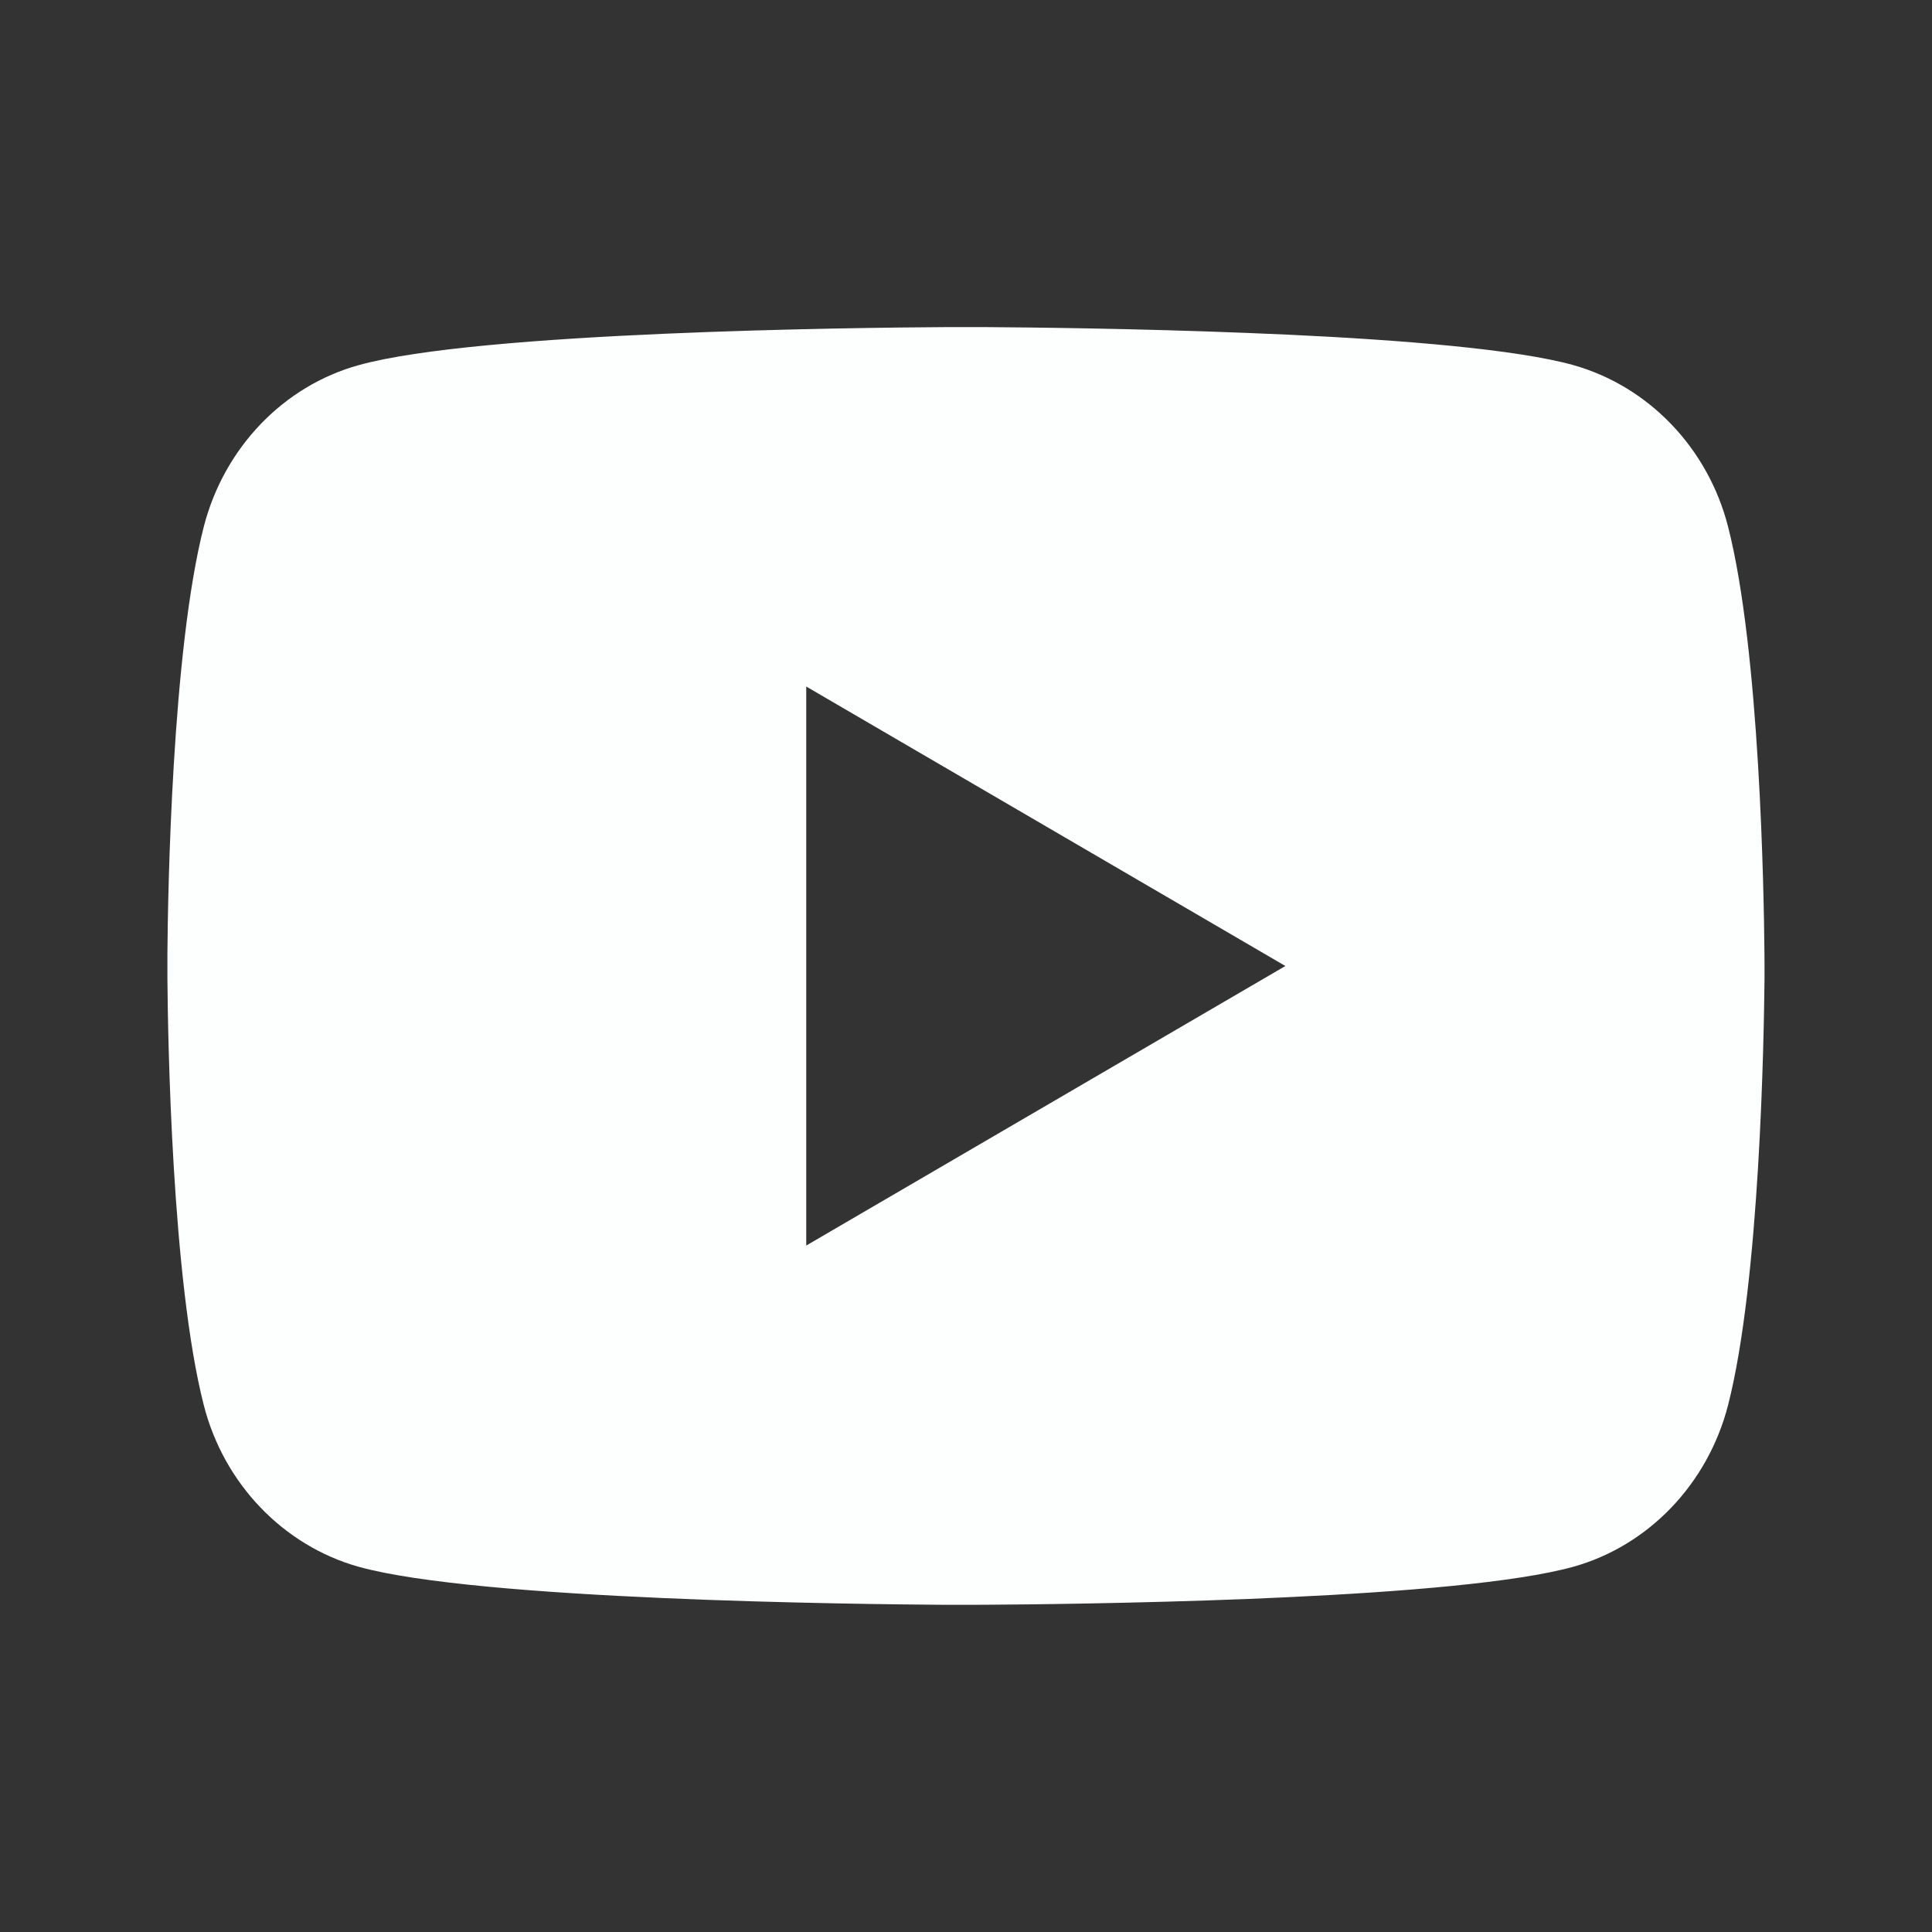 <svg xmlns="http://www.w3.org/2000/svg" width="26" height="26" viewBox="0 0 26 26" fill="#FDFEFE">
    <rect x="0" y="0" width="26" height="26" fill="#333333" stroke="none"/>
    <path d="M13.262 4.402C13.836 4.406 15.272 4.42 16.798 4.481L17.34 4.504C18.875 4.576 20.41 4.701 21.172 4.913C22.188 5.199 22.985 6.031 23.255 7.086C23.685 8.762 23.738 12.032 23.745 12.824L23.746 12.987V13.174C23.738 13.966 23.685 17.237 23.255 18.912C22.982 19.971 22.183 20.803 21.172 21.085C20.41 21.297 18.875 21.422 17.34 21.494L16.798 21.518C15.272 21.578 13.836 21.593 13.262 21.596L13.01 21.597H12.736C11.521 21.589 6.442 21.534 4.826 21.085C3.811 20.799 3.013 19.967 2.743 18.912C2.313 17.235 2.259 13.966 2.253 13.174V12.824C2.259 12.032 2.313 8.761 2.743 7.086C3.016 6.027 3.814 5.194 4.827 4.914C6.442 4.464 11.522 4.409 12.737 4.402H13.262ZM10.85 9.239V16.762L17.298 13L10.85 9.239Z" />
</svg>